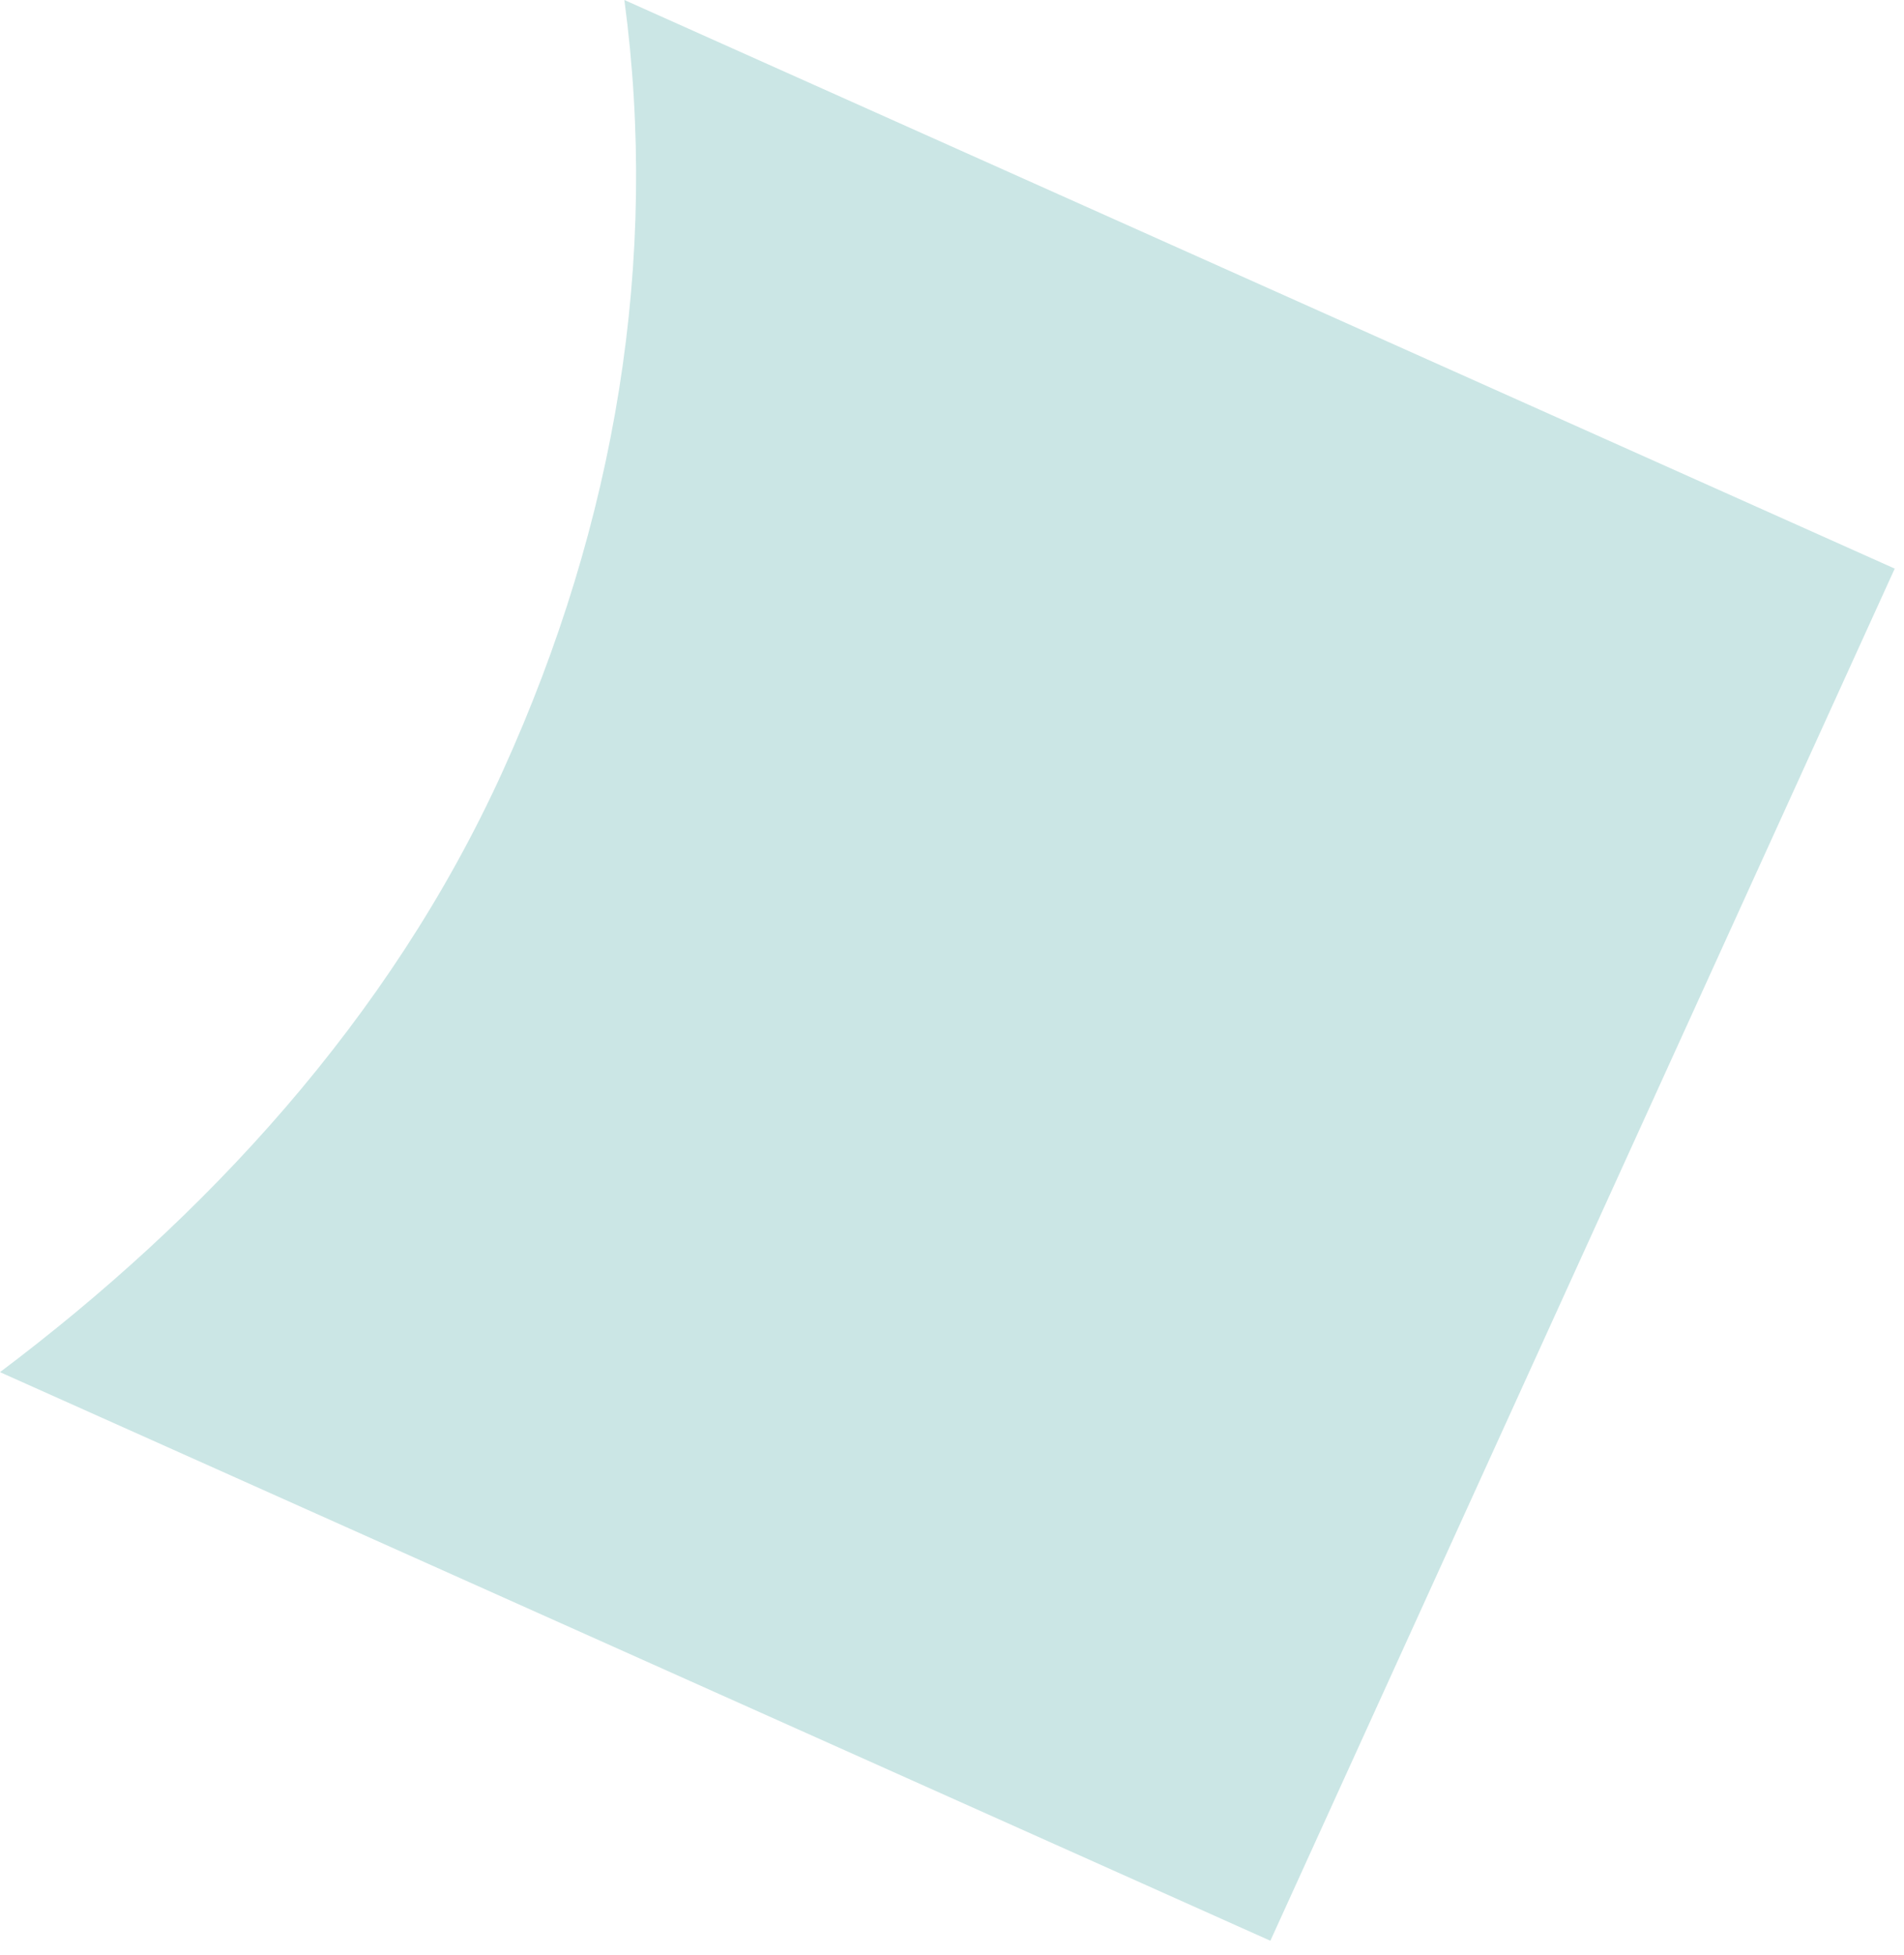 <?xml version="1.0" encoding="utf-8"?>
<svg xmlns="http://www.w3.org/2000/svg" fill="none" height="100%" overflow="visible" preserveAspectRatio="none" style="display: block;" viewBox="0 0 38 39" width="100%">
<path d="M37.815 11.344L25.354 38.719L0 27.375C4.056 24.324 7.769 20.37 10.033 15.387C12.296 10.411 13.155 5.176 12.461 0L37.815 11.344Z" fill="#CBE6E5" id="Vector"/>
</svg>